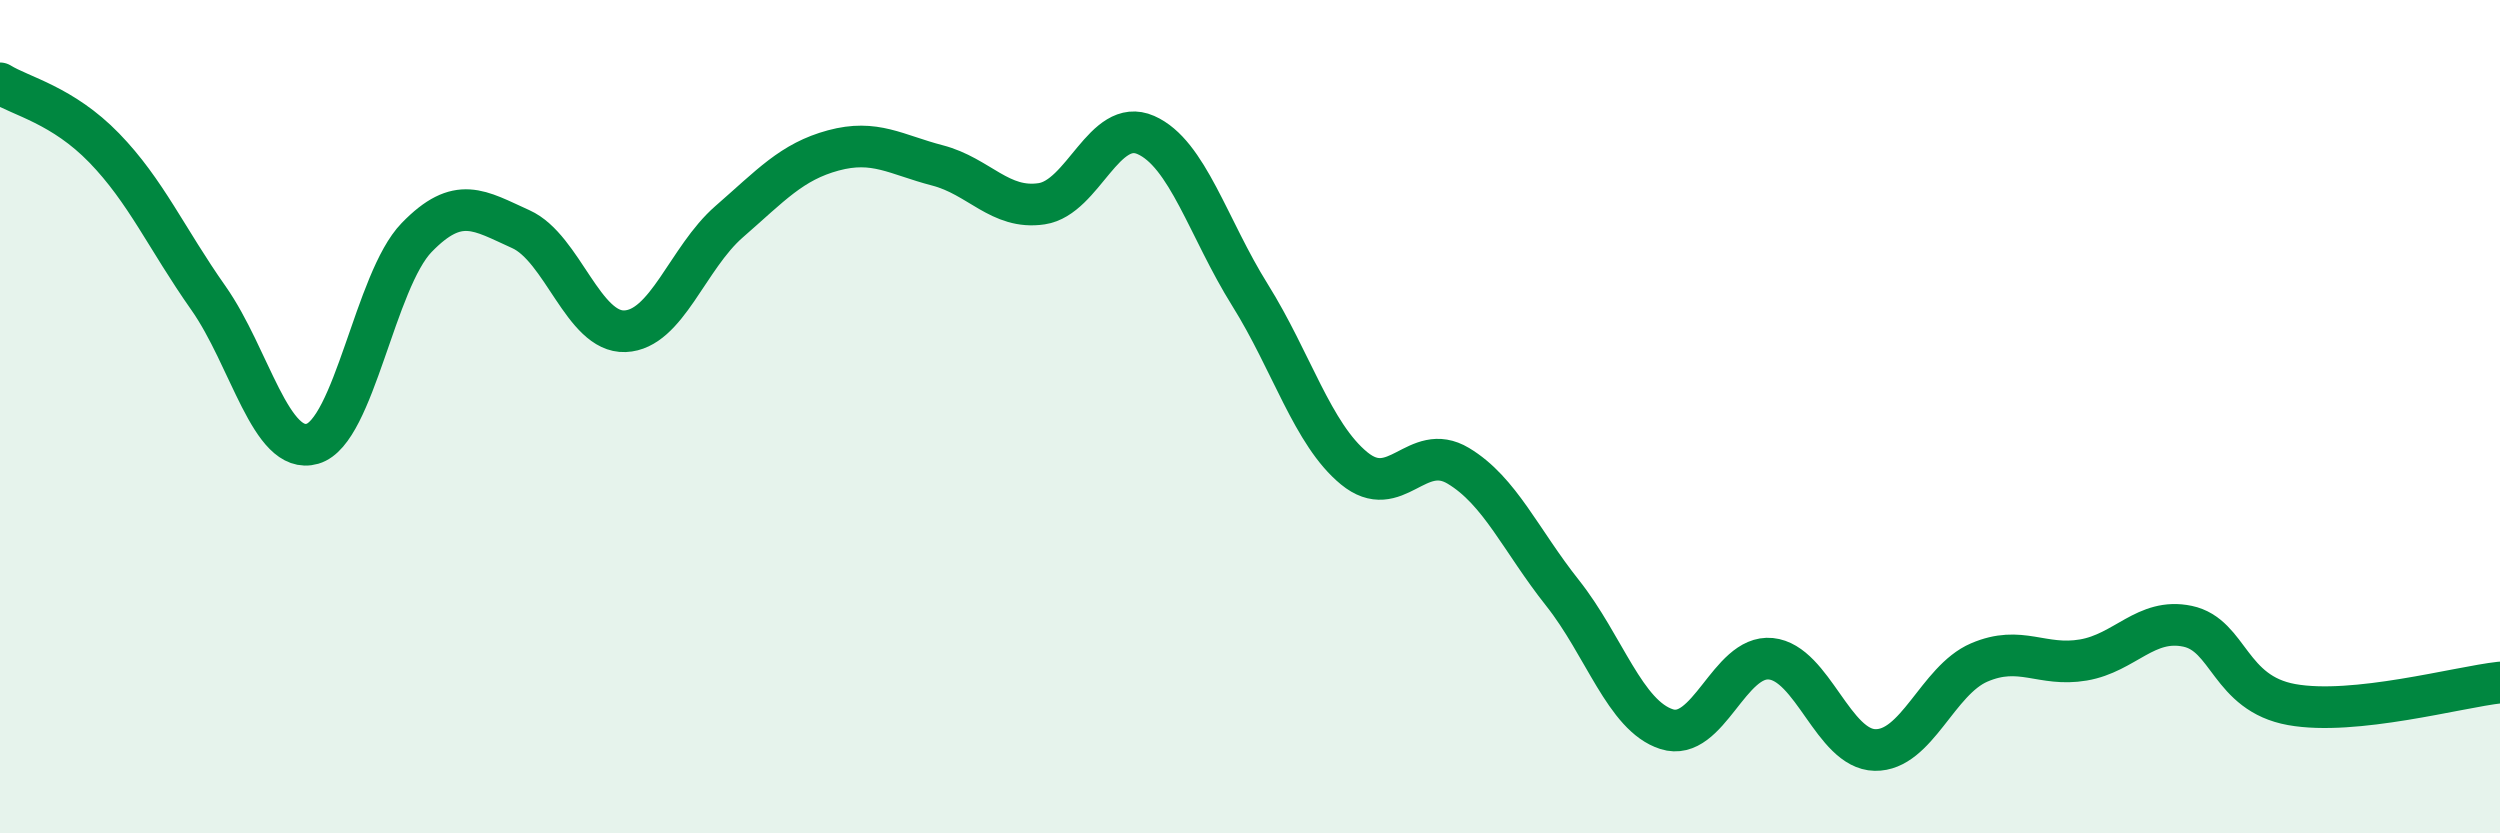 
    <svg width="60" height="20" viewBox="0 0 60 20" xmlns="http://www.w3.org/2000/svg">
      <path
        d="M 0,2 C 0.5,2.31 1.5,2.52 2.5,3.55 C 3.5,4.58 4,5.73 5,7.15 C 6,8.57 6.5,10.94 7.5,10.65 C 8.5,10.36 9,6.73 10,5.7 C 11,4.67 11.5,5.05 12.5,5.5 C 13.5,5.95 14,7.99 15,7.95 C 16,7.91 16.5,6.19 17.5,5.32 C 18.5,4.45 19,3.88 20,3.61 C 21,3.34 21.5,3.71 22.5,3.97 C 23.5,4.23 24,5.04 25,4.89 C 26,4.74 26.5,2.8 27.5,3.24 C 28.5,3.68 29,5.48 30,7.08 C 31,8.68 31.5,10.42 32.5,11.24 C 33.5,12.06 34,10.58 35,11.18 C 36,11.78 36.5,12.97 37.5,14.23 C 38.5,15.49 39,17.18 40,17.5 C 41,17.82 41.5,15.71 42.5,15.81 C 43.5,15.91 44,17.98 45,18 C 46,18.02 46.5,16.33 47.5,15.9 C 48.5,15.47 49,16.01 50,15.84 C 51,15.67 51.5,14.82 52.5,15.03 C 53.5,15.24 53.5,16.64 55,16.91 C 56.5,17.18 59,16.49 60,16.38L60 20L0 20Z"
        fill="#008740"
        opacity="0.1"
        stroke-linecap="round"
        stroke-linejoin="round"
      />
      <path
        d="M 0,2 C 0.5,2.31 1.5,2.52 2.5,3.55 C 3.5,4.58 4,5.73 5,7.15 C 6,8.57 6.5,10.94 7.5,10.65 C 8.5,10.36 9,6.73 10,5.7 C 11,4.67 11.5,5.05 12.5,5.5 C 13.5,5.95 14,7.99 15,7.95 C 16,7.91 16.5,6.19 17.5,5.32 C 18.5,4.45 19,3.88 20,3.61 C 21,3.34 21.5,3.71 22.5,3.97 C 23.5,4.23 24,5.04 25,4.89 C 26,4.74 26.5,2.8 27.5,3.24 C 28.5,3.68 29,5.48 30,7.08 C 31,8.68 31.5,10.42 32.5,11.24 C 33.5,12.06 34,10.58 35,11.18 C 36,11.78 36.5,12.97 37.5,14.23 C 38.5,15.49 39,17.18 40,17.5 C 41,17.82 41.5,15.71 42.5,15.81 C 43.5,15.91 44,17.98 45,18 C 46,18.02 46.5,16.33 47.5,15.9 C 48.5,15.47 49,16.01 50,15.84 C 51,15.67 51.5,14.82 52.5,15.03 C 53.5,15.24 53.5,16.64 55,16.91 C 56.5,17.18 59,16.49 60,16.38"
        stroke="#008740"
        stroke-width="1"
        fill="none"
        stroke-linecap="round"
        stroke-linejoin="round"
      />
    </svg>
  